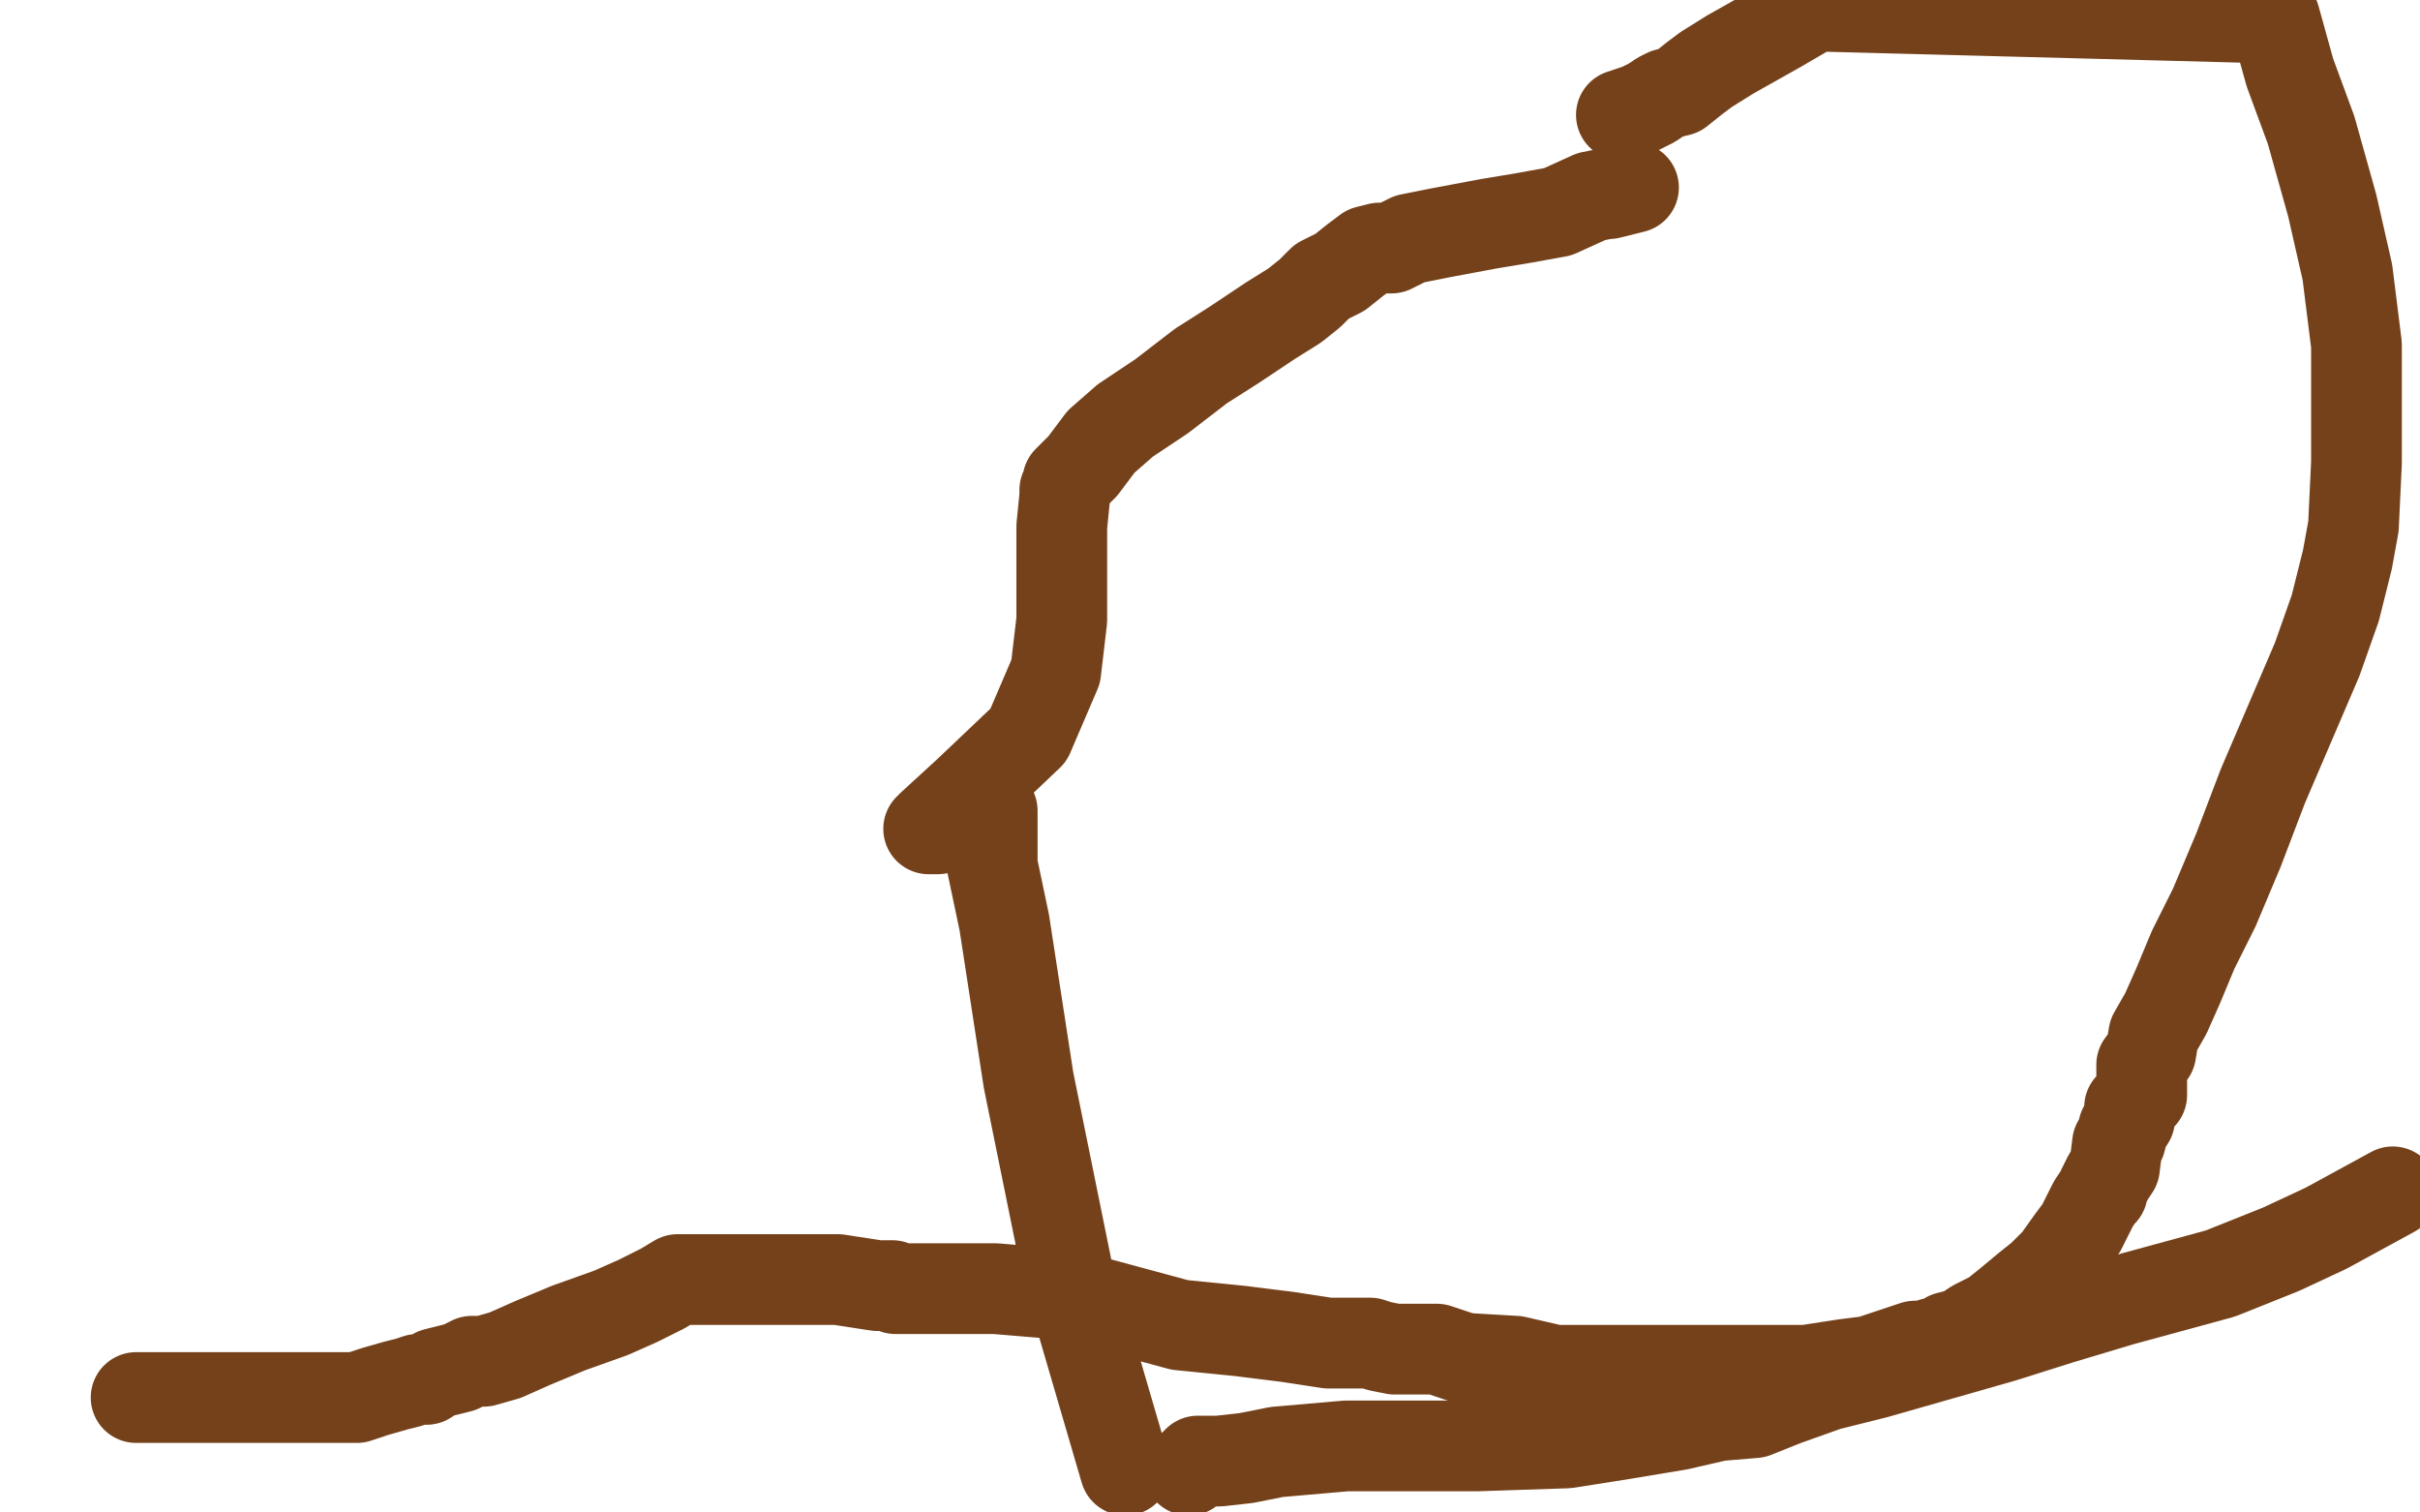 <?xml version="1.0" standalone="no"?>
<!DOCTYPE svg PUBLIC "-//W3C//DTD SVG 1.1//EN"
"http://www.w3.org/Graphics/SVG/1.1/DTD/svg11.dtd">

<svg width="800" height="500" version="1.1" xmlns="http://www.w3.org/2000/svg" xmlns:xlink="http://www.w3.org/1999/xlink" style="stroke-antialiasing: false"><desc>This SVG has been created on https://colorillo.com/</desc><rect x='0' y='0' width='800' height='500' style='fill: rgb(255,255,255); stroke-width:0' /><polyline points="45,462 46,462 46,462 49,462 49,462 56,462 63,462 75,462 87,462 96,462 101,462 104,462 106,462 107,462 109,462 112,462 118,462 124,460 131,458 135,457 138,456 141,456 144,454 148,453 152,452 156,450 160,450 167,448 176,444 188,439 202,434 211,430 219,426 224,423 226,423 228,423 229,423 230,423 233,423 243,423 252,423 265,423 277,423 290,425 295,425 296,426 299,426 304,426 310,426 329,426 353,428 390,438 410,440 426,442 439,444 446,444 450,444 453,444 456,445 461,446 466,446 475,446 484,449 501,450 514,453 522,453 530,453 536,453 540,453 543,453 548,453 552,453 559,453 565,453 572,453 587,453 597,453 610,451 618,450 624,448 630,446 633,445 636,445 639,444 641,444 643,443 644,442 648,441 650,440 653,438 659,435 664,431 670,426 675,422 680,417 685,410 688,406 690,402 692,398 694,395 695,394 695,393 696,391 697,389 699,386 700,378 701,377 702,373 704,370 704,368 704,366 705,365 708,362 708,359 708,355 708,352 711,348 712,342 716,335 720,326 725,314 732,300 740,281 748,260 757,239 766,218 772,201 776,185 778,174 779,153 779,135 779,114 776,90 771,68 764,43 757,24 752,6 600,2 588,9 572,18 564,23 560,26 555,30 551,31 549,32 546,34 542,36 536,38" style="fill: none; stroke: #74411a; stroke-width: 30; stroke-linejoin: round; stroke-linecap: round; stroke-antialiasing: false; stroke-antialias: 0; opacity: 1.0"/>
<polyline points="540,62 536,63 536,63 532,64 532,64 531,64 531,64 526,65 526,65 515,70 515,70 504,72 504,72 492,74 492,74 476,77 466,79 460,82 456,82 452,83 448,86 443,90 437,93 433,97 428,101 420,106 408,114 397,121 384,131 372,139 364,146 358,154 354,158 353,159 353,160 352,162 352,164 351,174 351,188 351,205 349,222 340,243 320,262 308,273 307,274 310,274 314,273 320,270 324,270 328,268 328,270 328,271 328,274 328,275 328,277 328,281 328,286 332,305 340,357 353,421 372,486" style="fill: none; stroke: #74411a; stroke-width: 30; stroke-linejoin: round; stroke-linecap: round; stroke-antialiasing: false; stroke-antialias: 0; opacity: 1.0"/>
<polyline points="393,486 396,483 396,483 399,483 399,483 400,483 403,483 412,482 422,480 445,478 468,478 488,478 518,477 537,474 555,471 568,468 580,467 590,463 604,458 620,454 641,448 662,442 681,436 701,430 734,421 754,413 769,406 780,400 791,394" style="fill: none; stroke: #74411a; stroke-width: 30; stroke-linejoin: round; stroke-linecap: round; stroke-antialiasing: false; stroke-antialias: 0; opacity: 1.0"/>
</svg>
